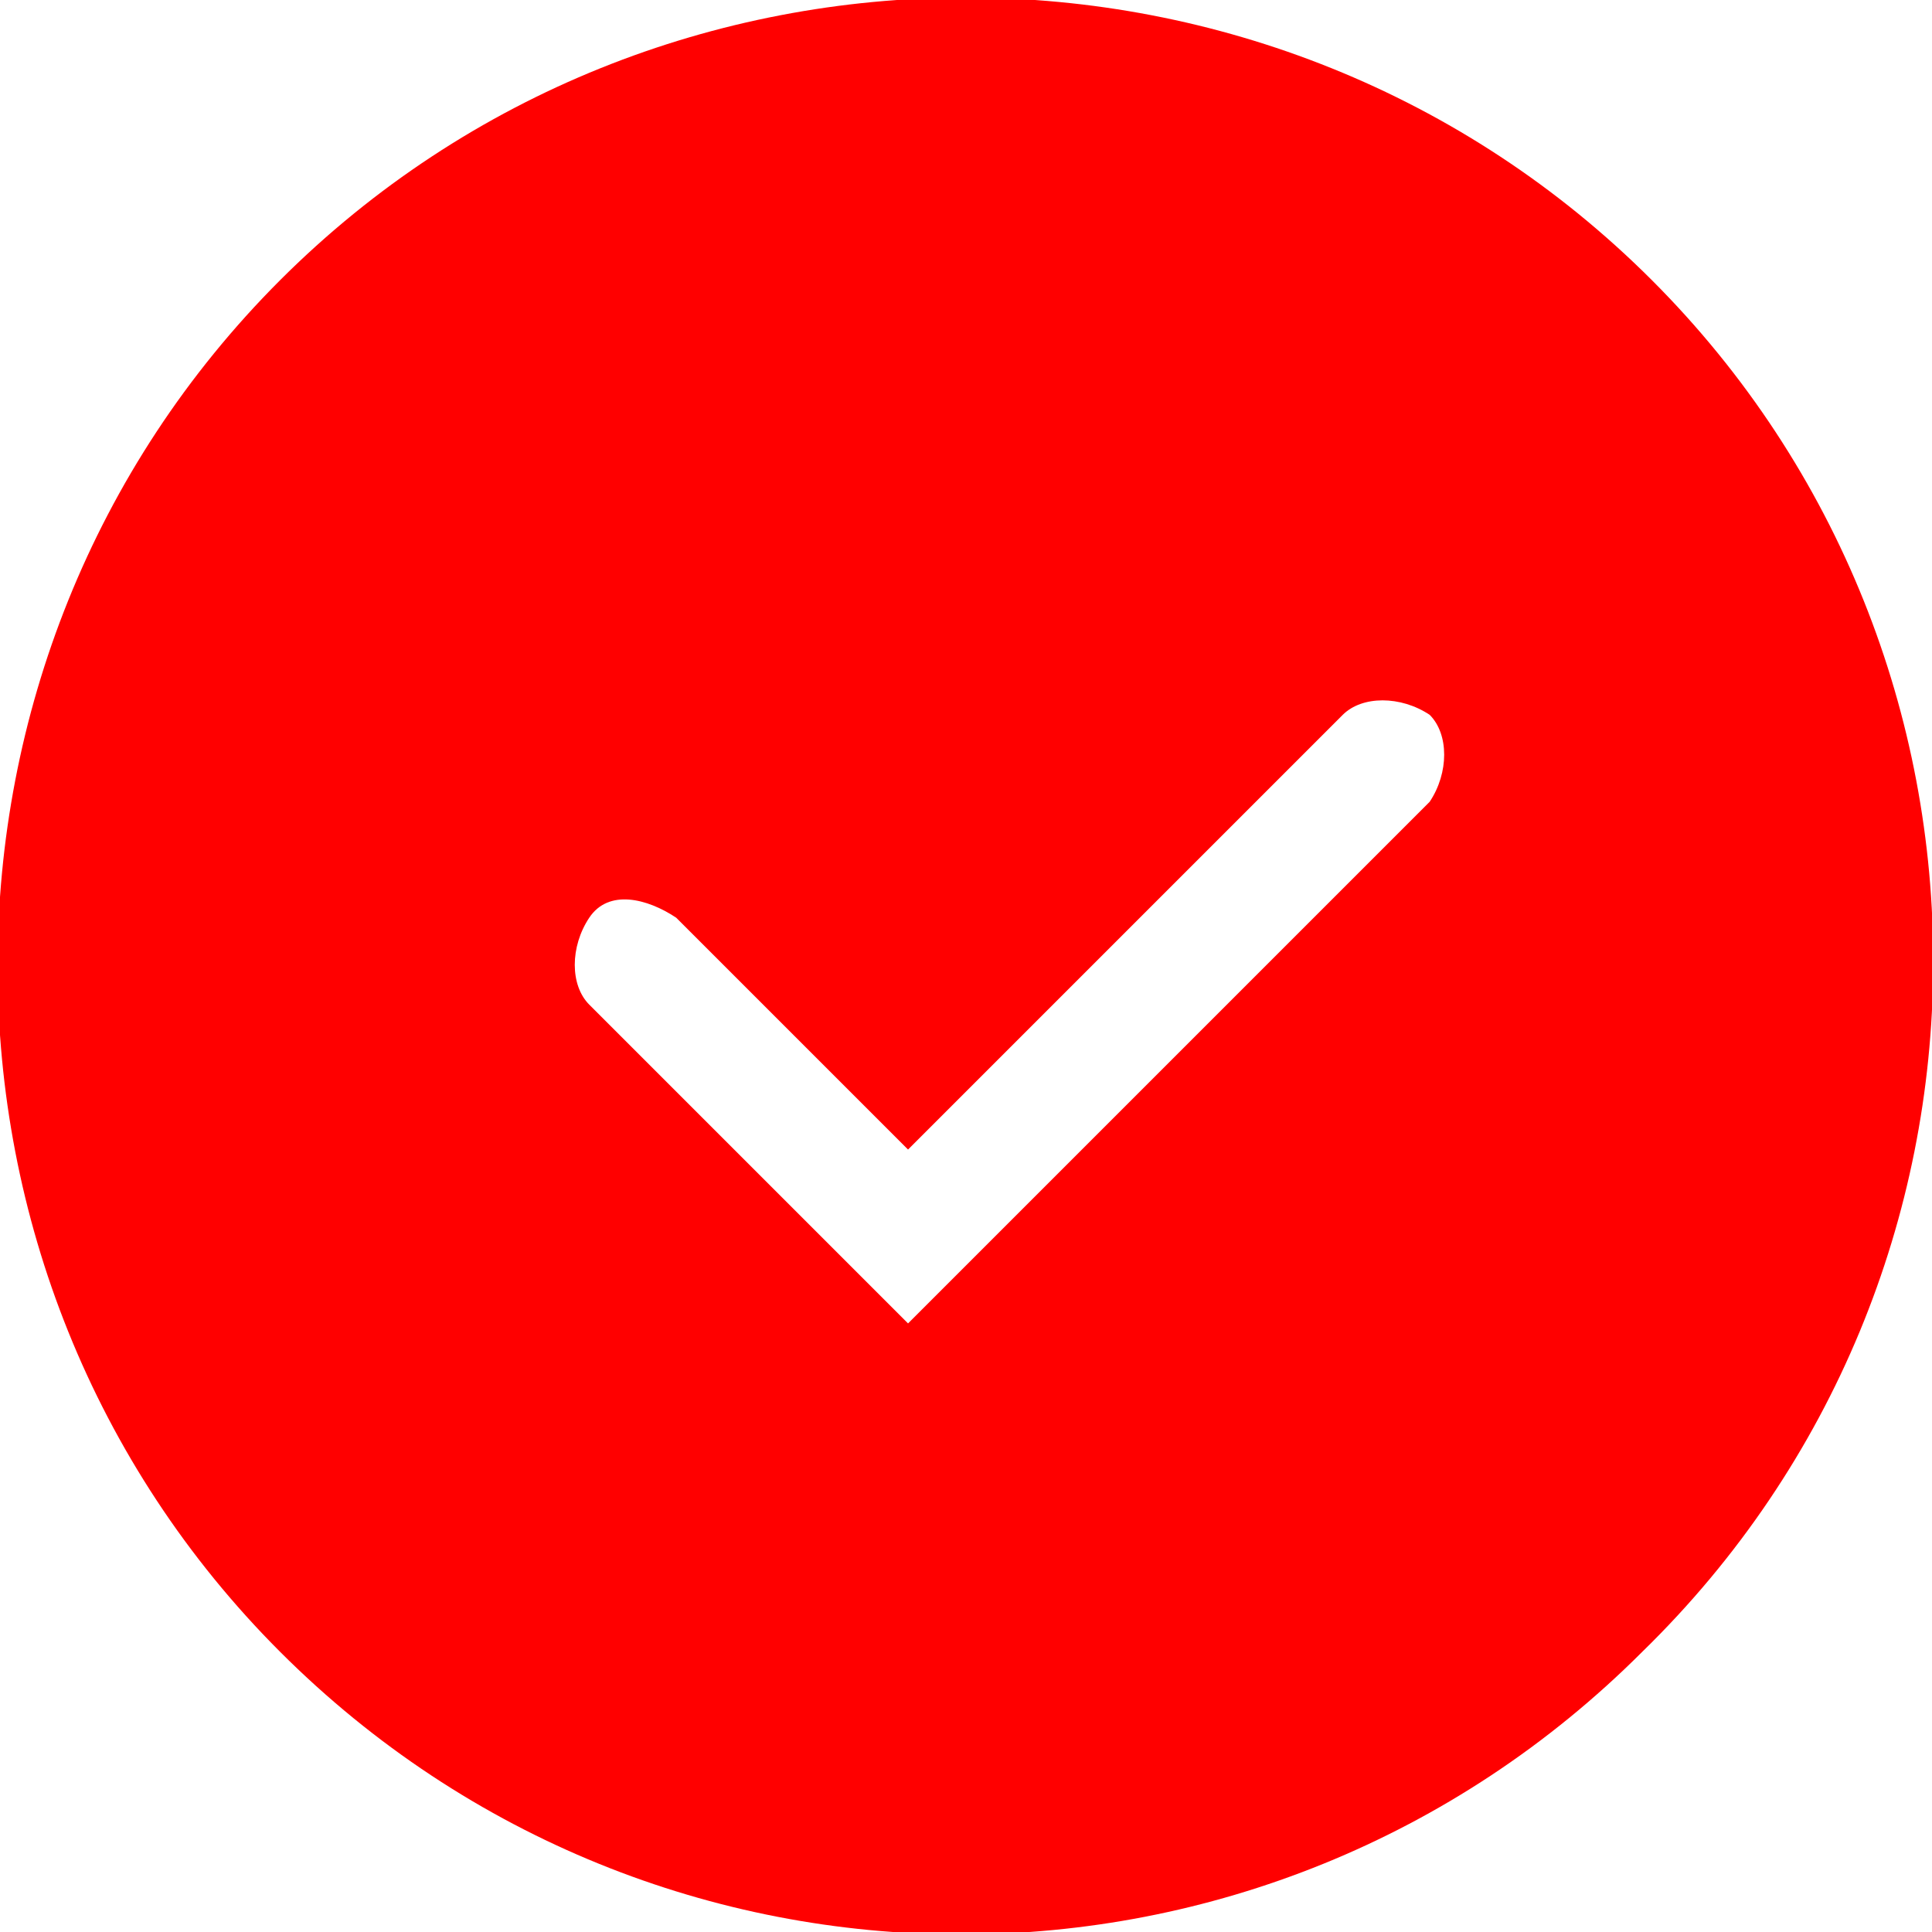<?xml version="1.0" encoding="utf-8"?>
<!-- Generator: Adobe Illustrator 17.1.0, SVG Export Plug-In . SVG Version: 6.00 Build 0)  -->
<!DOCTYPE svg PUBLIC "-//W3C//DTD SVG 1.1//EN" "http://www.w3.org/Graphics/SVG/1.1/DTD/svg11.dtd">
<svg version="1.1" id="Layer_1" xmlns="http://www.w3.org/2000/svg" xmlns:xlink="http://www.w3.org/1999/xlink" x="0px" y="0px"
	 viewBox="0 0 20 20" enable-background="new 0 0 20 20" xml:space="preserve">
<path fill="#FF0000" d="M17.1,2.9C13.2-1,6.8-1,2.9,2.9C-1,6.8-1,13.2,2.9,17.1c3.9,3.9,10.2,3.9,14.1,0C21,13.2,21,6.8,17.1,2.9z
	 M14.8,8.3l-5.4,5.4l-3.3-3.3c-0.2-0.2-0.2-0.6,0-0.9s0.6-0.2,0.9,0l2.4,2.4l4.5-4.5c0.2-0.2,0.6-0.2,0.9,0C15,7.6,15,8,14.8,8.3z"
	/>
</svg>
